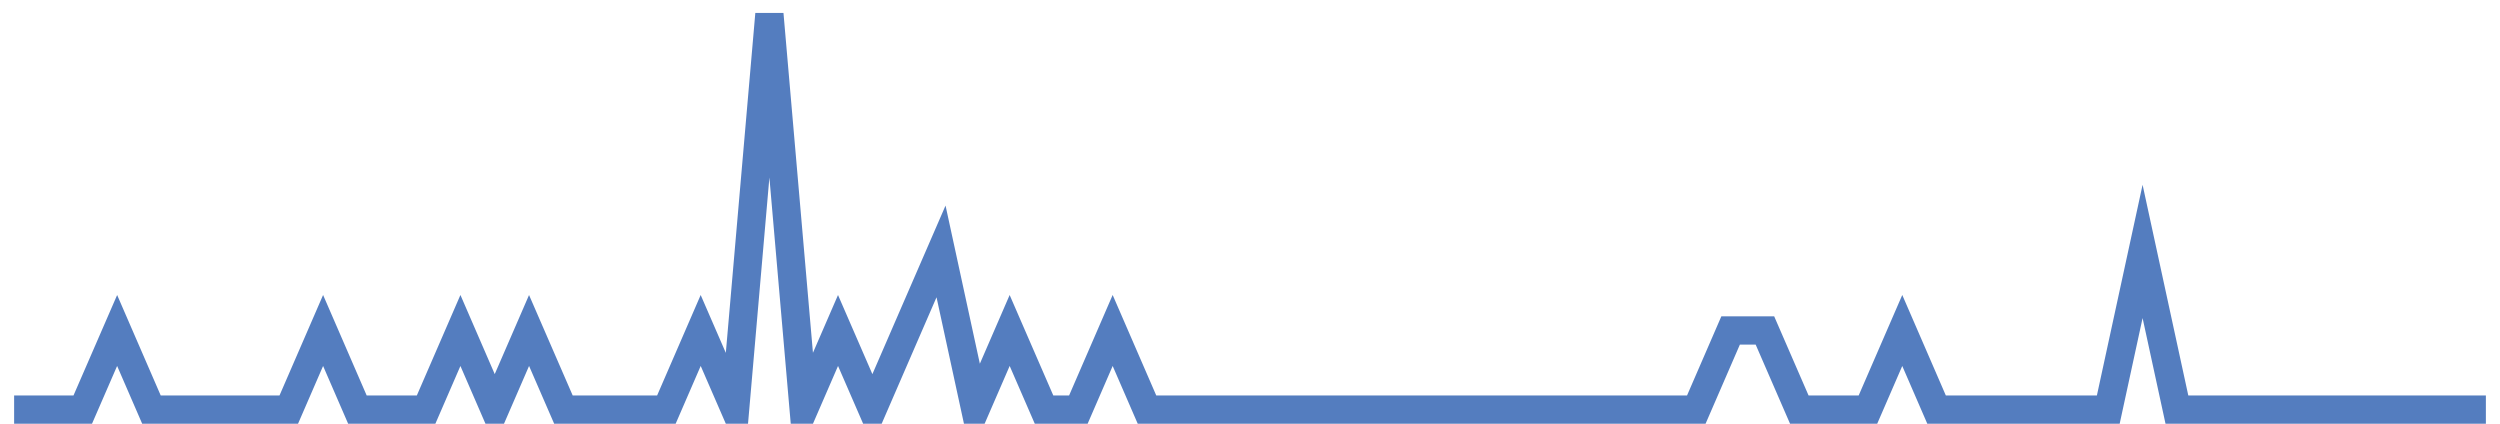<?xml version="1.0" encoding="UTF-8"?>
<svg xmlns="http://www.w3.org/2000/svg" xmlns:xlink="http://www.w3.org/1999/xlink" width="177pt" height="30pt" viewBox="0 0 177 30" version="1.1">
<g id="surface12900796">
<path style="fill:none;stroke-width:2;stroke-linecap:butt;stroke-linejoin:miter;stroke:rgb(32.941%,49.02%,74.902%);stroke-opacity:1;stroke-miterlimit:10;" d="M 1 29 L 5.859 29 L 8.293 23.398 L 10.723 29 L 20.445 29 L 22.875 23.398 L 25.305 29 L 30.168 29 L 32.598 23.398 L 35.027 29 L 37.457 23.398 L 39.891 29 L 47.18 29 L 49.609 23.398 L 52.043 29 L 54.473 1 L 56.902 29 L 59.332 23.398 L 61.766 29 L 64.195 23.398 L 66.625 17.801 L 69.055 29 L 71.484 23.398 L 73.918 29 L 76.348 29 L 78.777 23.398 L 81.207 29 L 120.098 29 L 122.527 23.398 L 124.957 23.398 L 127.391 29 L 132.25 29 L 134.68 23.398 L 137.109 29 L 149.266 29 L 151.695 17.801 L 154.125 29 L 176 29 "/>
</g>
</svg>
